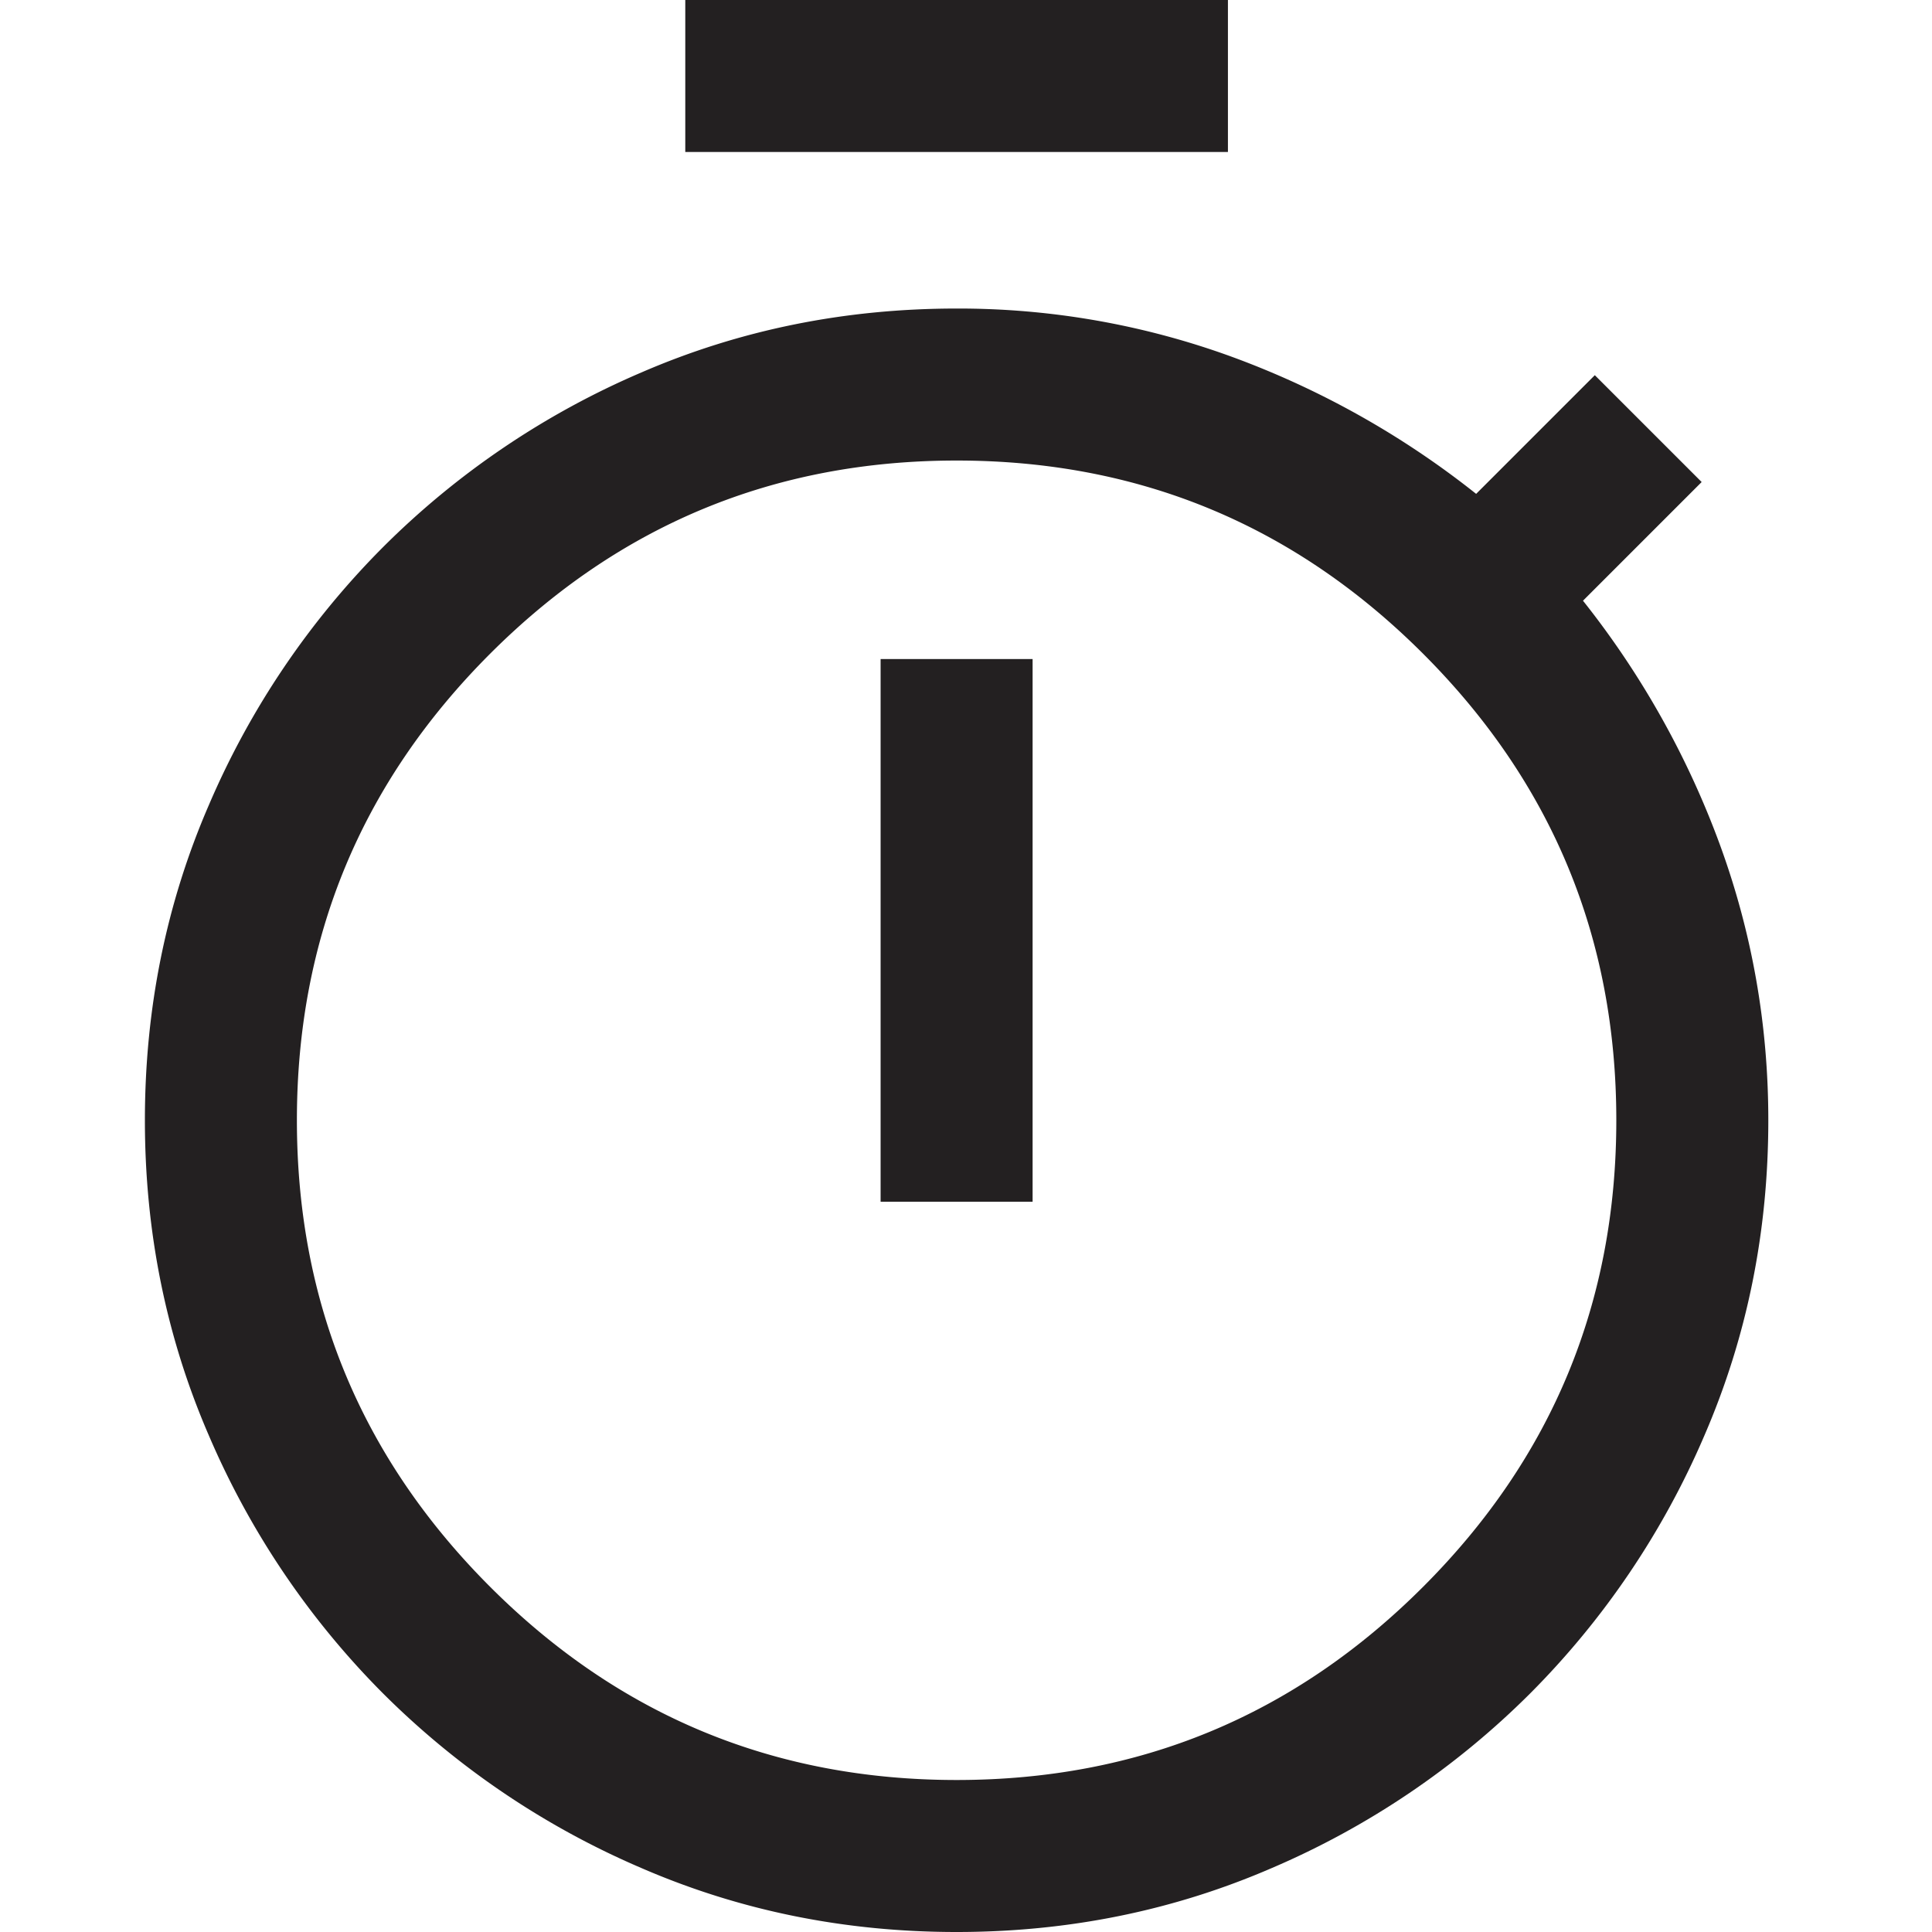 <svg width="40" height="40" fill="none" xmlns="http://www.w3.org/2000/svg"><path fill-rule="evenodd" clip-rule="evenodd" d="M14.188 0v3.147h11.235V0H14.188zm4.044 13.645v11.236h3.147V13.645h-3.147zM4.324 29.72a17.07 17.07 0 0 0 3.611 5.345 17.069 17.069 0 0 0 5.345 3.611C15.32 39.56 17.494 40 19.806 40c2.31 0 4.486-.441 6.525-1.324a17.069 17.069 0 0 0 5.345-3.611 17.07 17.07 0 0 0 3.612-5.345c.882-2.04 1.323-4.215 1.323-6.526 0-1.98-.336-3.887-1.008-5.721a18.183 18.183 0 0 0-2.829-5.036l2.457-2.457-2.212-2.212-2.457 2.457a18.18 18.18 0 0 0-5.036-2.83 16.504 16.504 0 0 0-5.72-1.007c-2.312 0-4.487.44-6.526 1.323a17.07 17.07 0 0 0-5.345 3.612 17.07 17.07 0 0 0-3.611 5.345C3.44 18.708 3 20.883 3 23.194s.441 4.487 1.324 6.526zm25.14 3.133c-2.667 2.667-5.885 4-9.658 4-3.774 0-6.992-1.333-9.659-4-2.667-2.668-4-5.886-4-9.66 0-3.773 1.333-6.99 4-9.658 2.668-2.667 5.885-4 9.659-4 3.773 0 6.99 1.333 9.658 4 2.668 2.668 4 5.885 4 9.659 0 3.774-1.332 6.991-4 9.659z" fill="#232021"/></svg>
